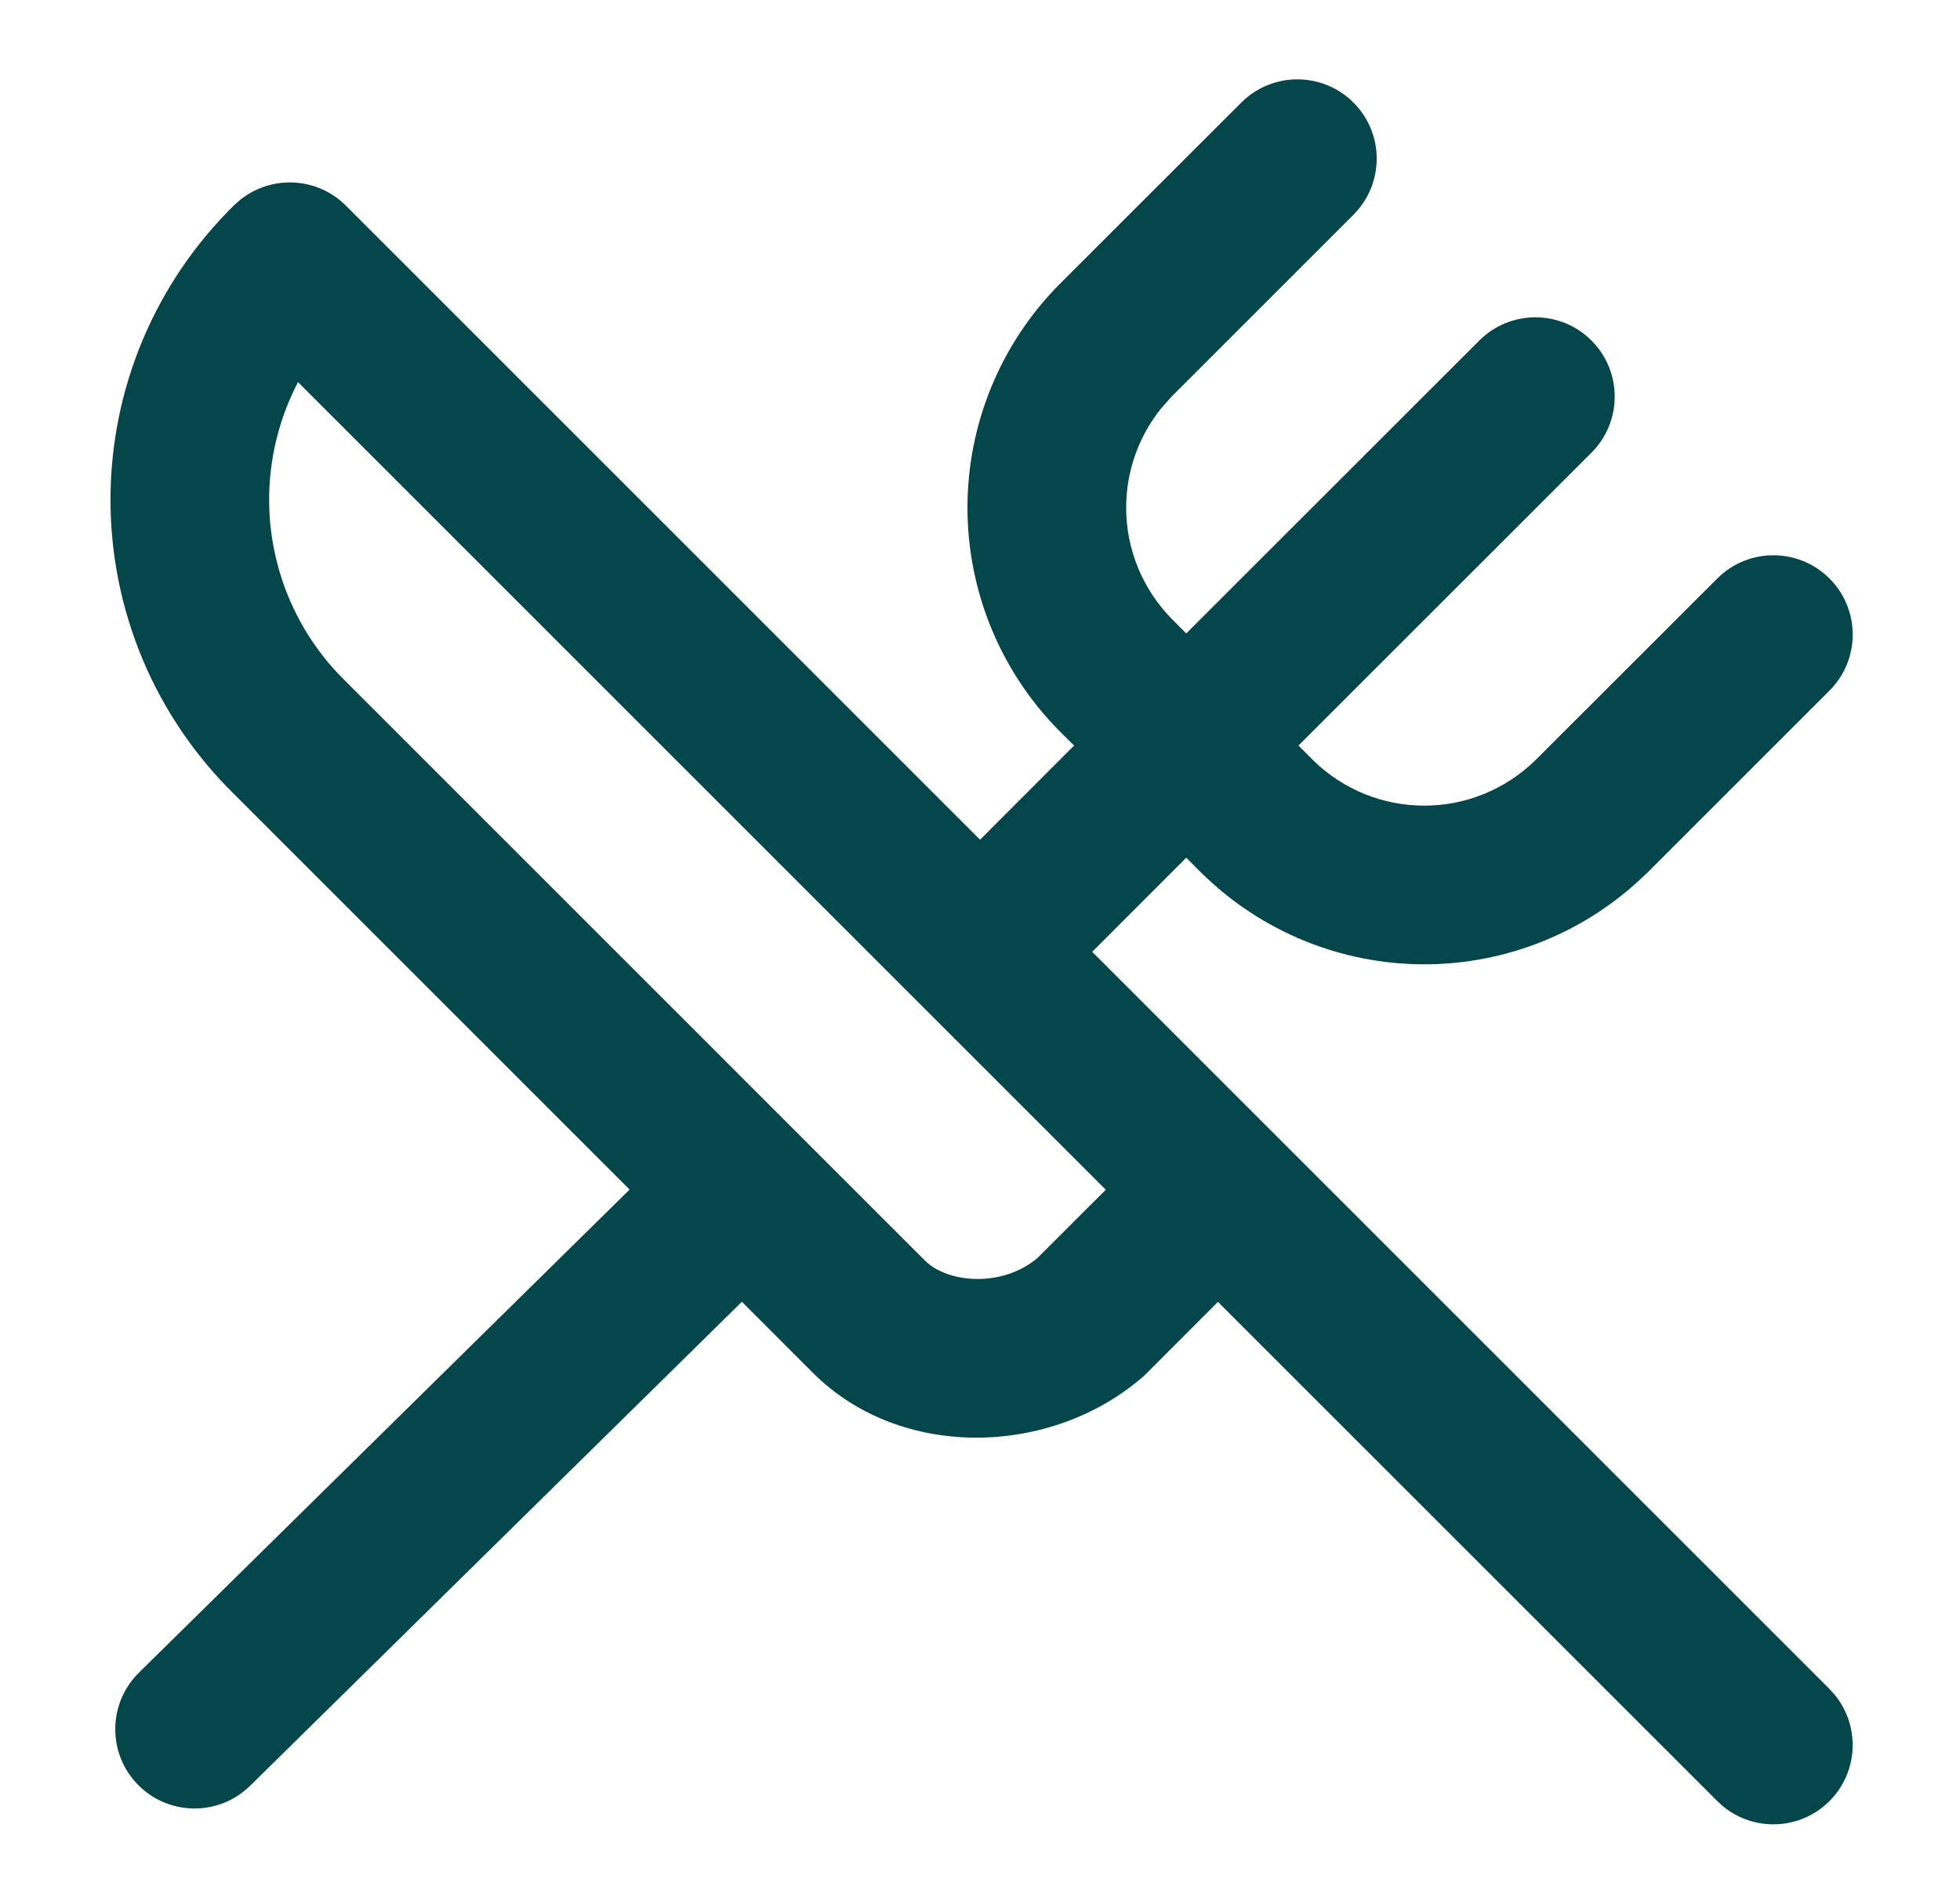 <?xml version="1.0" encoding="utf-8"?>
<svg width="35" height="34" viewBox="0 0 35 34" fill="none" xmlns="http://www.w3.org/2000/svg">
<path d="M4.291 3.568C4.848 3.122 5.662 3.158 6.177 3.673L17.501 14.997L19.18 13.316L18.906 13.043L18.897 13.034C17.858 11.975 17.277 10.55 17.276 9.067C17.276 7.584 17.858 6.159 18.897 5.099L22.166 1.832C22.719 1.279 23.616 1.279 24.169 1.832C24.722 2.385 24.722 3.282 24.169 3.835L20.921 7.083L20.737 7.291C20.333 7.792 20.11 8.418 20.11 9.067C20.11 9.809 20.402 10.52 20.921 11.05L21.183 11.313L26.416 6.082C26.969 5.529 27.866 5.529 28.419 6.082C28.972 6.635 28.972 7.532 28.419 8.085L23.187 13.316L23.461 13.59C23.989 14.103 24.697 14.389 25.433 14.389C26.17 14.389 26.876 14.102 27.405 13.59L30.666 10.332C31.219 9.779 32.116 9.779 32.669 10.332C33.222 10.885 33.222 11.782 32.669 12.335L29.4 15.604L29.398 15.603C28.339 16.641 26.916 17.223 25.433 17.223C23.95 17.223 22.526 16.641 21.467 15.603L21.183 15.319L19.504 17L32.669 30.165L32.766 30.273C33.219 30.829 33.187 31.65 32.669 32.168C32.15 32.687 31.329 32.719 30.772 32.265L30.666 32.168L21.749 23.252L20.485 24.518C20.463 24.54 20.441 24.562 20.417 24.583C18.788 26.008 16.094 26.097 14.515 24.518L13.248 23.25L4.468 31.893C3.911 32.441 3.014 32.435 2.465 31.878C1.916 31.32 1.924 30.422 2.482 29.873L11.243 21.246L4.183 14.186C3.484 13.5 2.928 12.682 2.548 11.779C2.169 10.875 1.973 9.905 1.973 8.925C1.973 7.945 2.169 6.974 2.548 6.071C2.928 5.167 3.484 4.349 4.183 3.663L4.291 3.568ZM4.806 8.925C4.806 9.528 4.927 10.126 5.16 10.682C5.365 11.168 5.652 11.615 6.01 12.002L6.167 12.163L16.518 22.515C16.918 22.914 17.886 23.005 18.524 22.47L19.746 21.249L5.322 6.825C5.263 6.937 5.209 7.052 5.16 7.169C4.927 7.725 4.806 8.322 4.806 8.925Z" fill="#05464B"/>
</svg>
